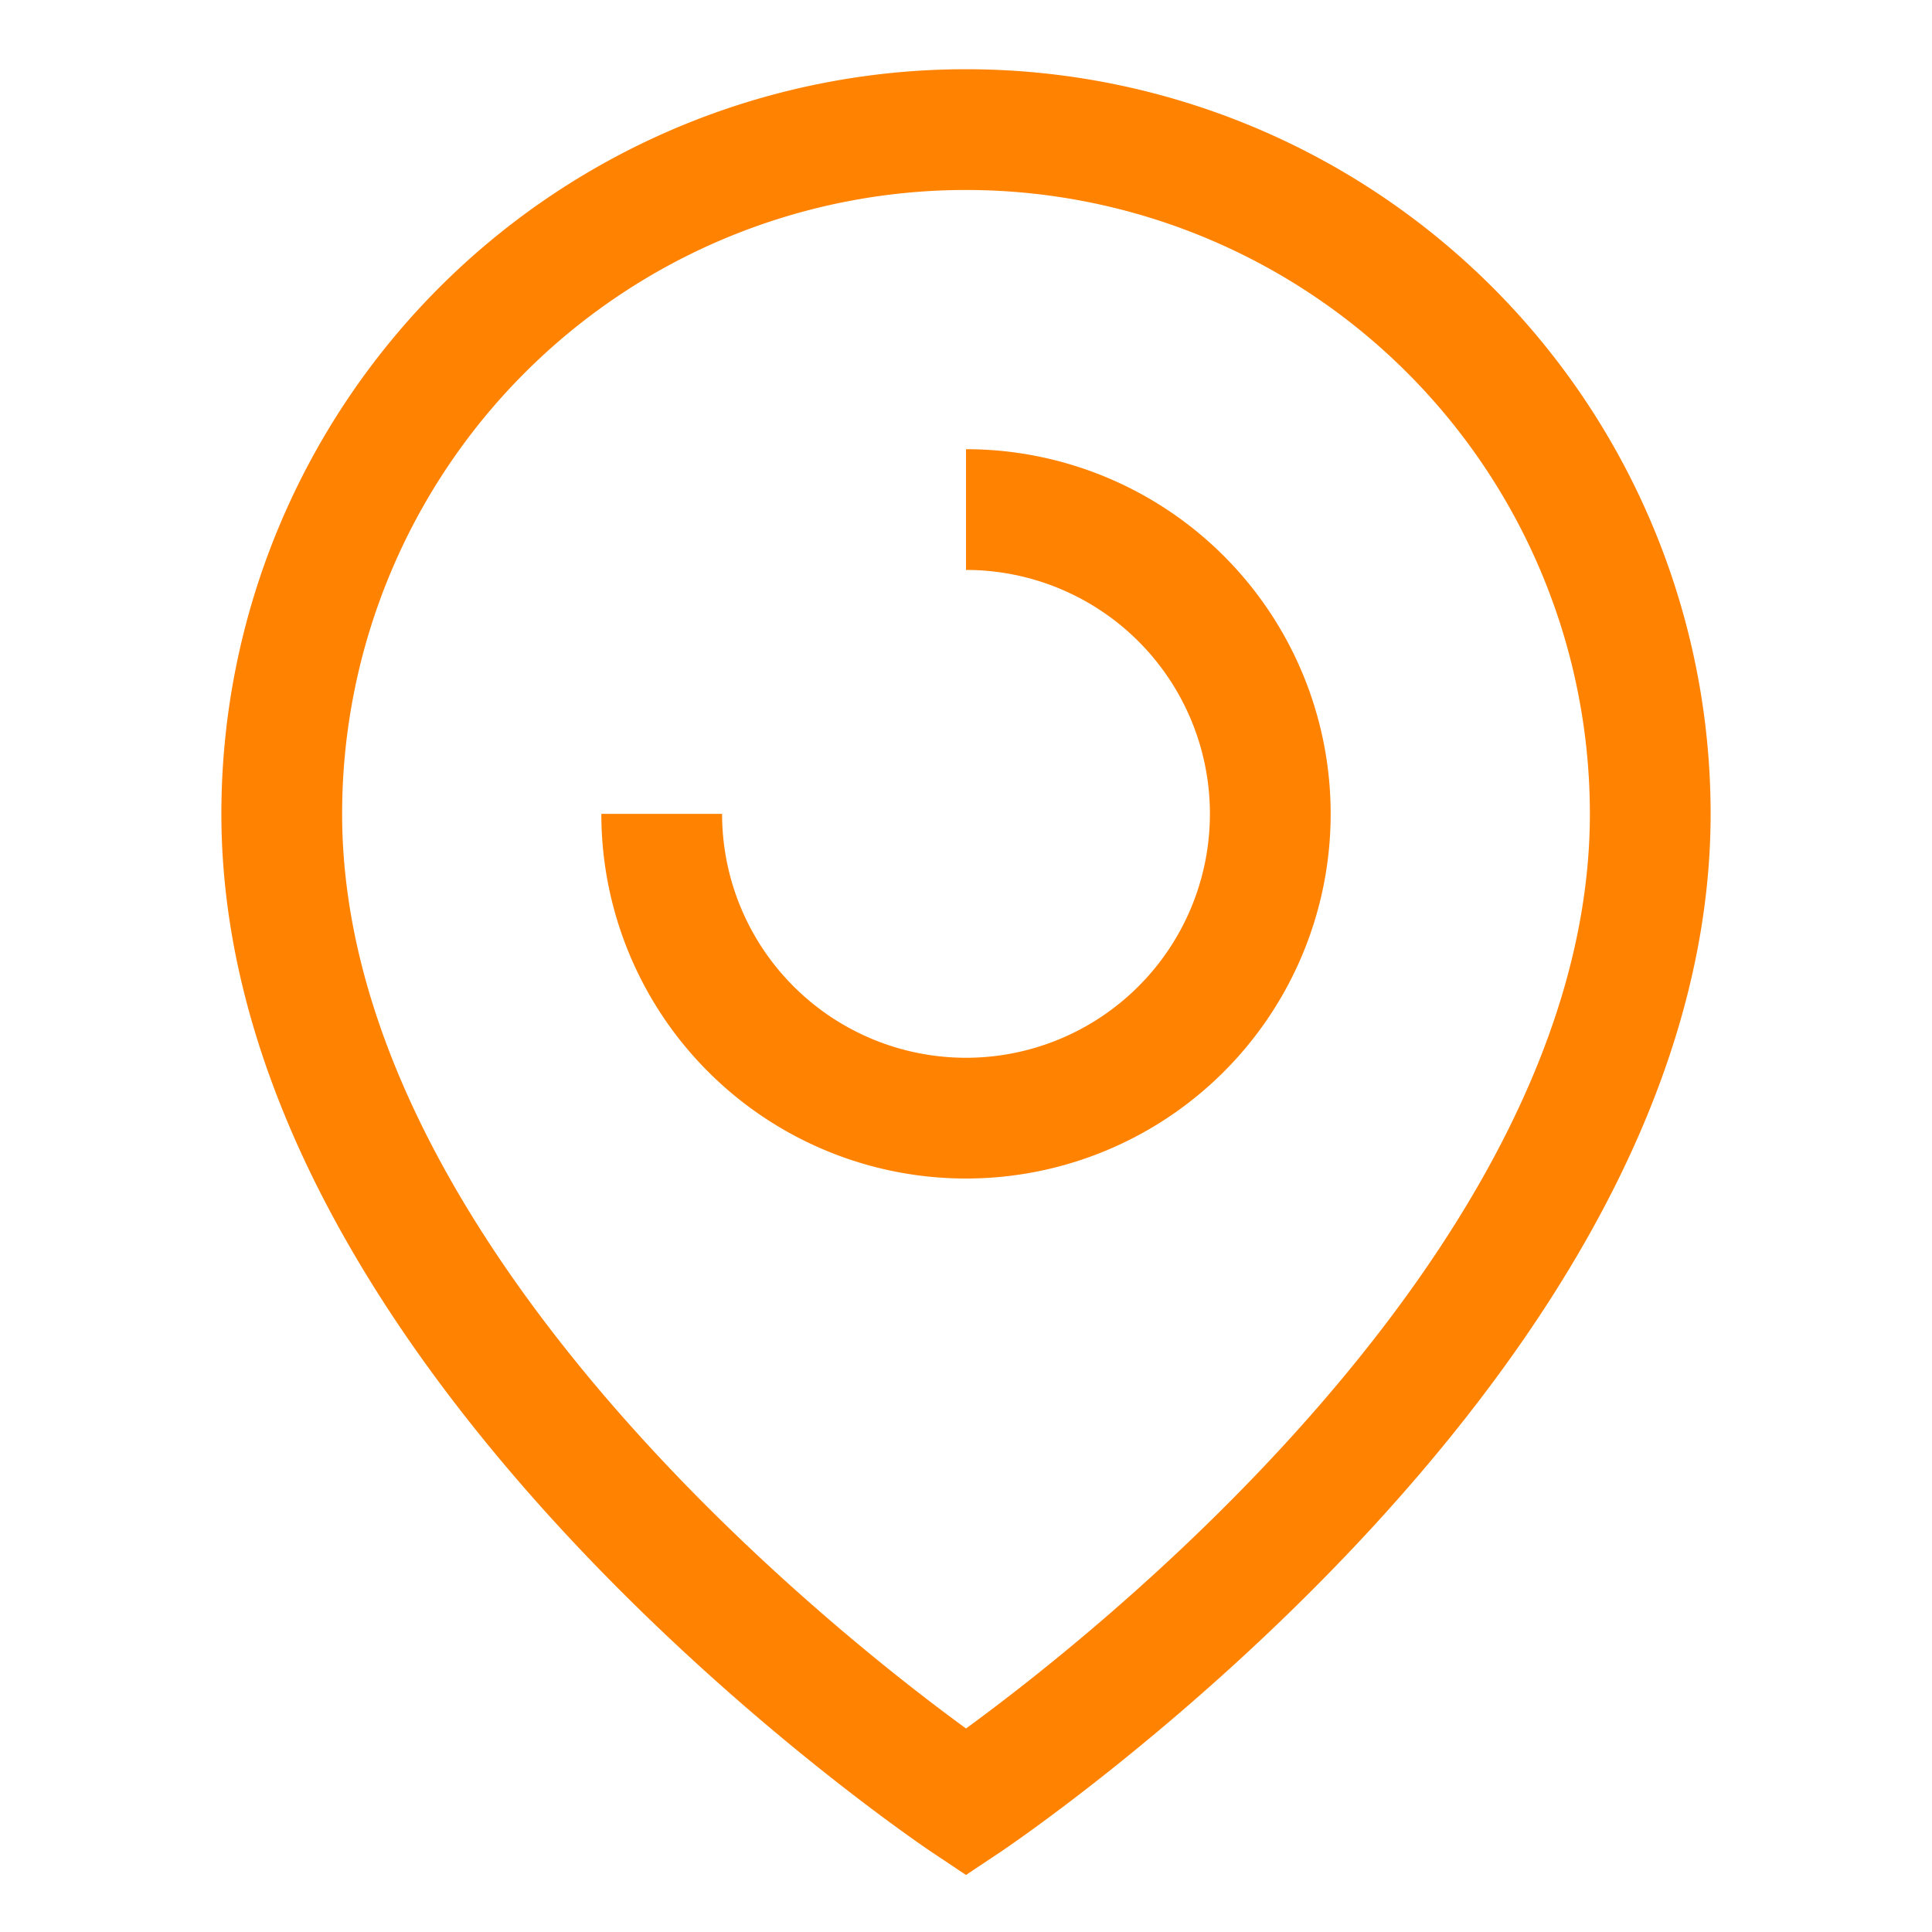 <svg xmlns="http://www.w3.org/2000/svg" stroke-width="1.5" id="Layer_1" data-name="Layer 1" viewBox="0 0 24 24"><defs><style>.cls-wdweqssoo5r21pudx07ce-1{fill:none;stroke:#FF8201FF;stroke-miterlimit:10;;}</style></defs><path class="cls-wdweqssoo5r21pudx07ce-1" d="M20.5 10.11c0 6.61-8.5 12.28-8.5 12.28s-8.5-5.67-8.5-12.28a8.5 8.5 0 0 1 17 0Z"></path><path class="cls-wdweqssoo5r21pudx07ce-1" d="M12 6.33a3.78 3.78 0 1 1-3.78 3.78"></path></svg>